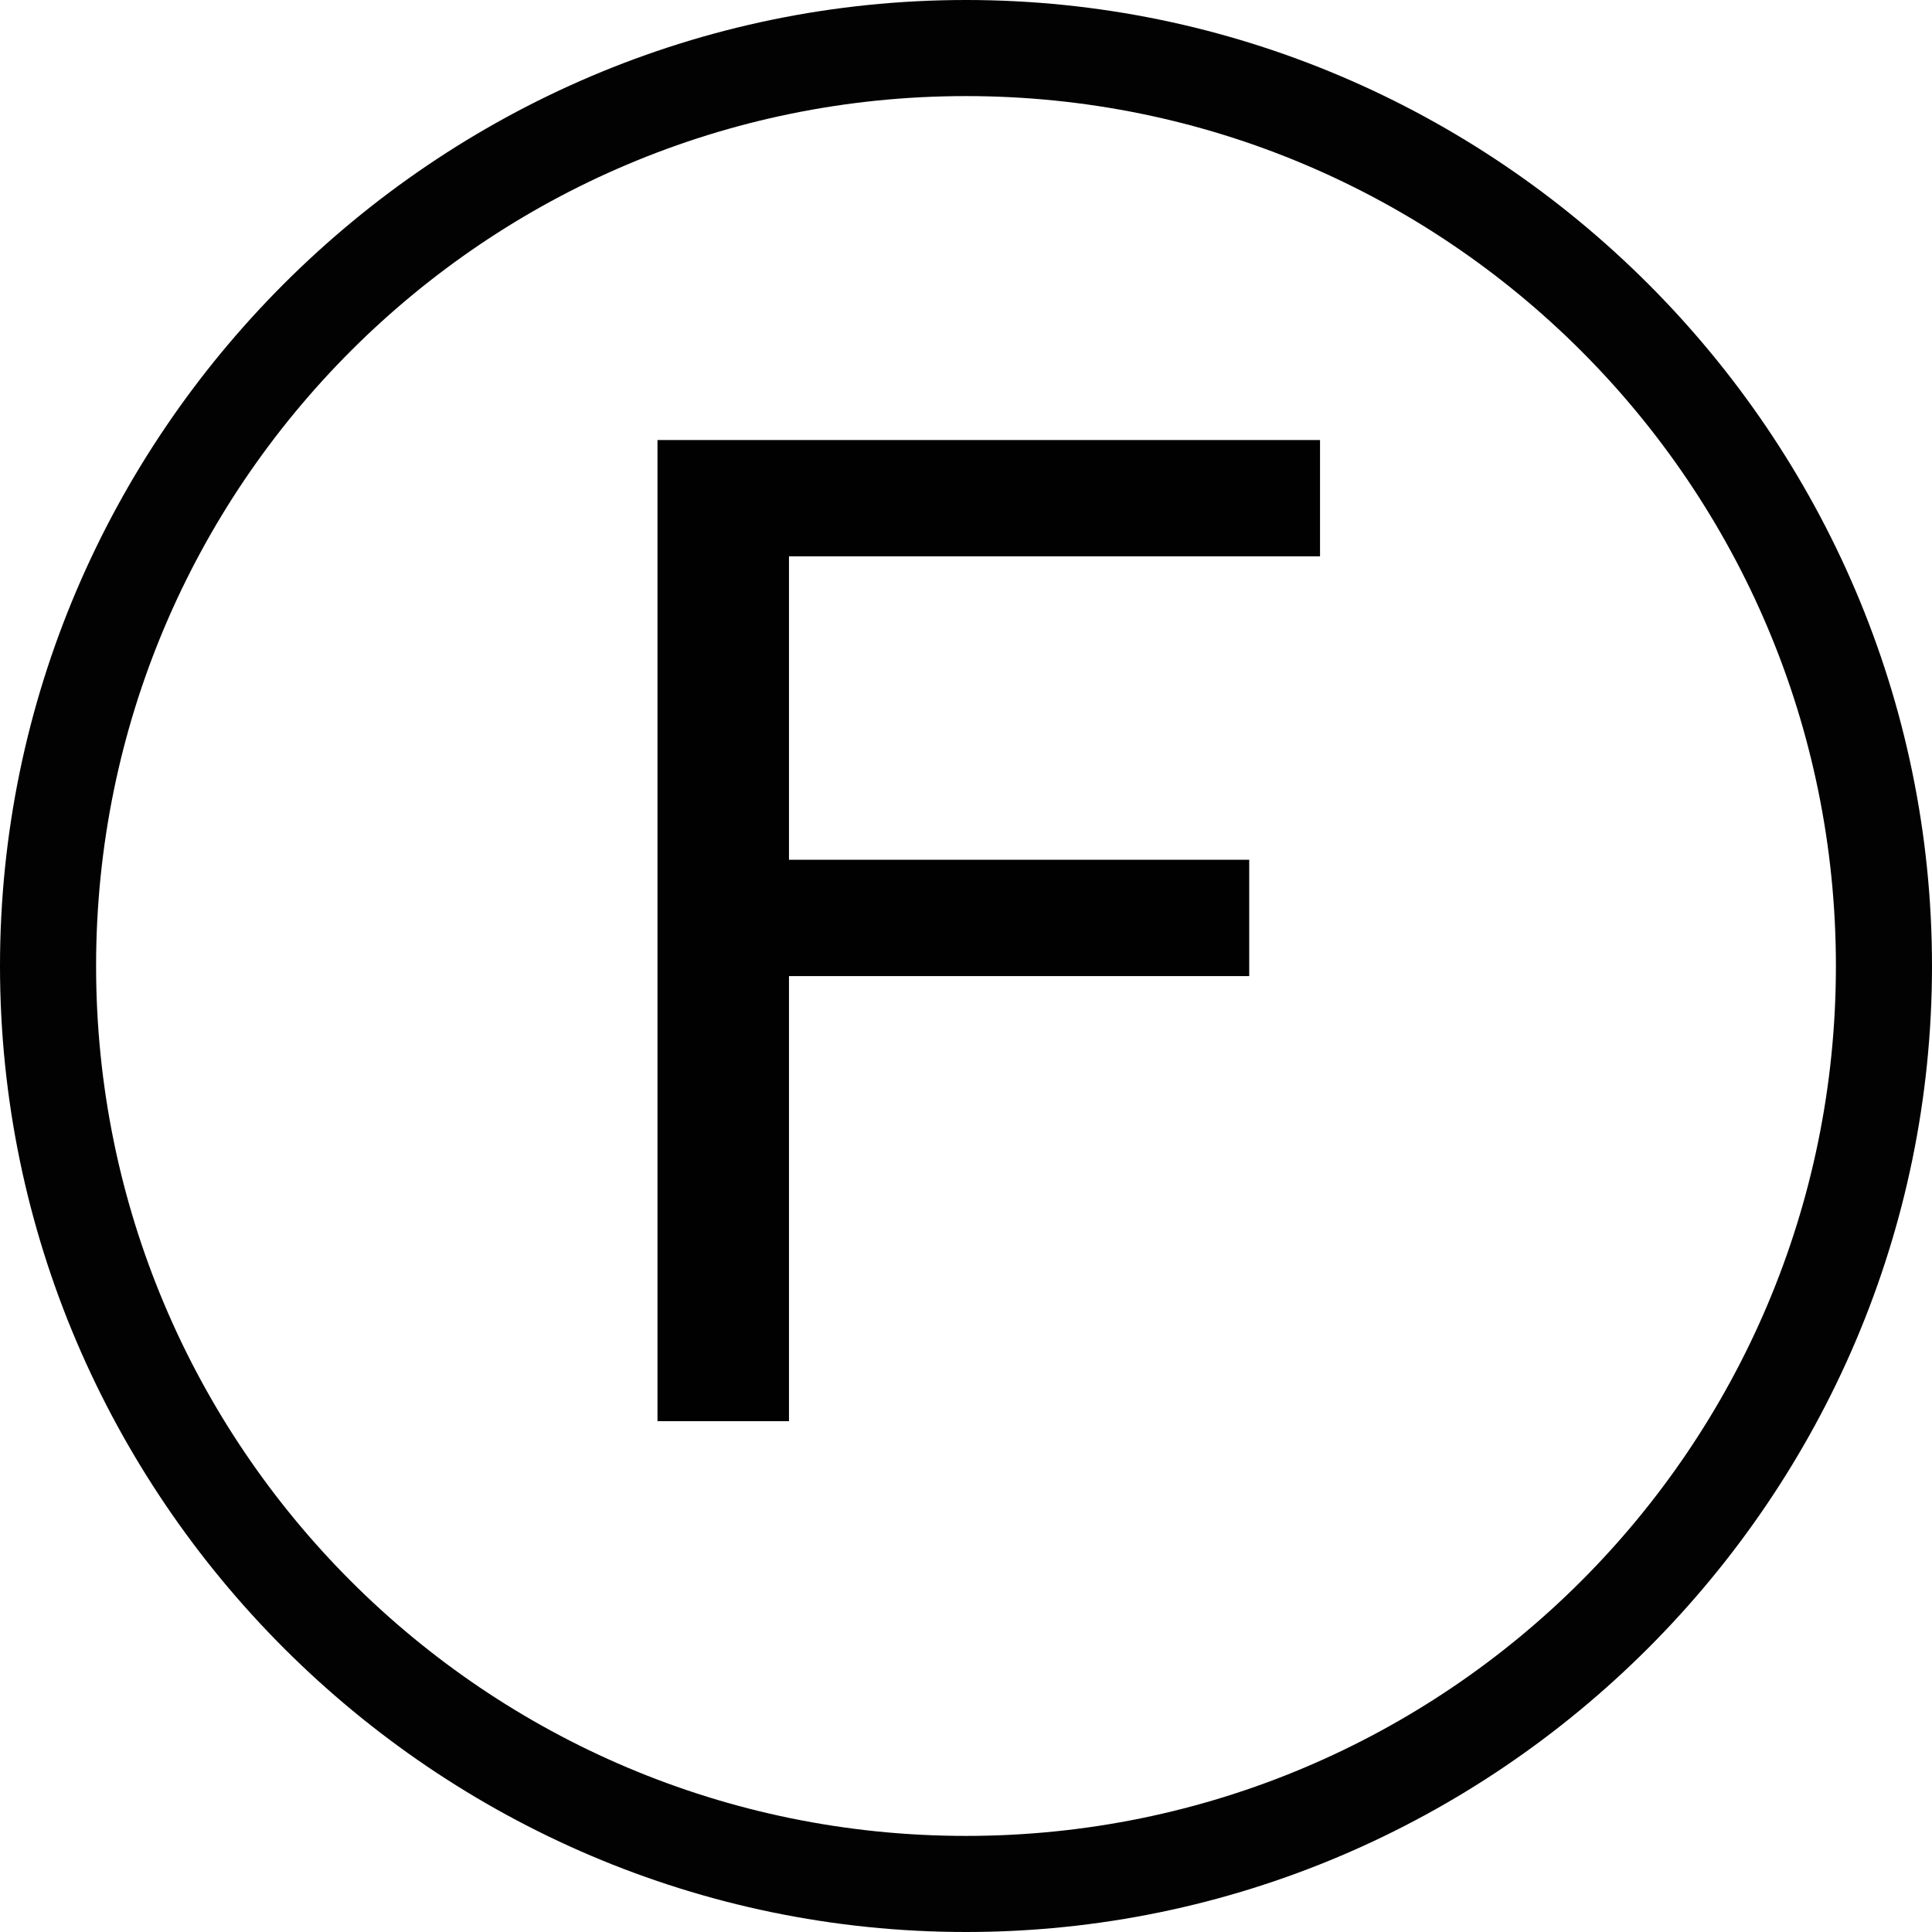<?xml version="1.0" encoding="utf-8"?>
<!-- Generator: Adobe Illustrator 22.0.0, SVG Export Plug-In . SVG Version: 6.00 Build 0)  -->
<svg version="1.1" id="Layer_1" xmlns="http://www.w3.org/2000/svg" xmlns:xlink="http://www.w3.org/1999/xlink" x="0px" y="0px"
	 viewBox="0 0 38.2 38.2" style="enable-background:new 0 0 38.2 38.2;" xml:space="preserve">
<style type="text/css">
	.st0{fill:#020202;}
	.st1{fill:#010101;}
</style>
<g>
	<path class="st0" d="M19.1,38.2C8.6,38.2,0,29.6,0,19.1S8.6,0,19.1,0c10.5,0,19.1,8.6,19.1,19.1S29.6,38.2,19.1,38.2z M19.1,1.9
		C9.6,1.9,1.9,9.6,1.9,19.1s7.7,17.2,17.2,17.2s17.2-7.7,17.2-17.2S28.6,1.9,19.1,1.9z"/>
</g>
<g>
	<path class="st1" d="M13,28.1V8.7h13.1V11H15.6v6h9.1v2.3h-9.1v8.8H13z"/>
</g>
</svg>
